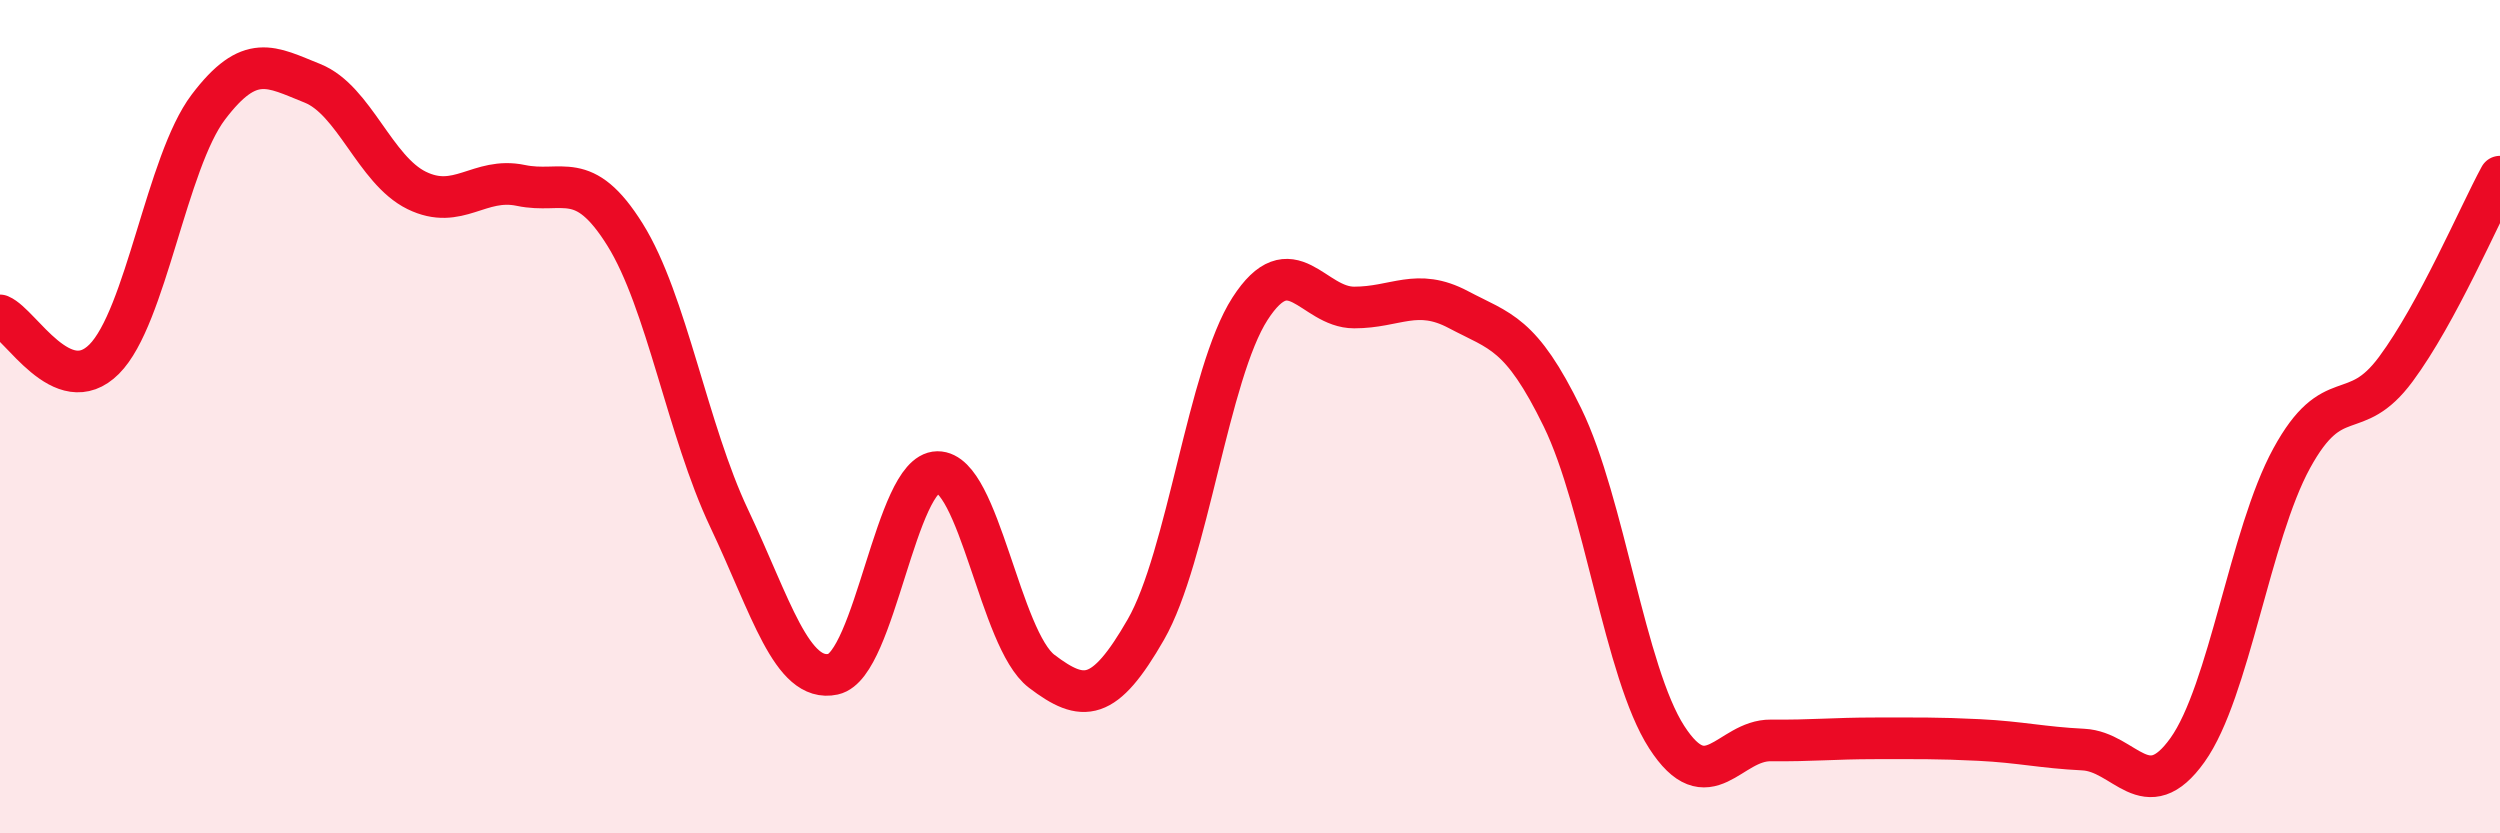 
    <svg width="60" height="20" viewBox="0 0 60 20" xmlns="http://www.w3.org/2000/svg">
      <path
        d="M 0,7.57 C 0.5,7.78 1.5,9.62 2.5,8.62 C 3.5,7.62 4,3.89 5,2.57 C 6,1.25 6.5,1.6 7.5,2 C 8.5,2.4 9,4.08 10,4.57 C 11,5.06 11.5,4.24 12.5,4.45 C 13.5,4.66 14,4.03 15,5.63 C 16,7.23 16.5,10.33 17.5,12.44 C 18.5,14.55 19,16.4 20,16.18 C 21,15.96 21.5,11.34 22.5,11.33 C 23.5,11.32 24,15.35 25,16.11 C 26,16.87 26.5,16.85 27.5,15.11 C 28.5,13.37 29,8.96 30,7.41 C 31,5.86 31.5,7.38 32.5,7.38 C 33.5,7.38 34,6.9 35,7.43 C 36,7.96 36.5,7.97 37.5,10.02 C 38.5,12.07 39,16.14 40,17.69 C 41,19.24 41.5,17.76 42.5,17.77 C 43.5,17.78 44,17.72 45,17.72 C 46,17.72 46.5,17.71 47.5,17.76 C 48.5,17.81 49,17.94 50,17.99 C 51,18.04 51.5,19.4 52.5,18 C 53.5,16.6 54,12.83 55,11 C 56,9.17 56.5,10.21 57.5,8.86 C 58.5,7.51 59.5,5.16 60,4.24L60 20L0 20Z"
        fill="#EB0A25"
        opacity="0.1"
        stroke-linecap="round"
        stroke-linejoin="round"
      />
      <path
        d="M 0,7.57 C 0.5,7.78 1.5,9.62 2.5,8.62 C 3.5,7.62 4,3.89 5,2.57 C 6,1.25 6.5,1.6 7.5,2 C 8.5,2.4 9,4.08 10,4.57 C 11,5.06 11.5,4.24 12.5,4.45 C 13.5,4.66 14,4.03 15,5.63 C 16,7.23 16.5,10.33 17.5,12.44 C 18.5,14.55 19,16.4 20,16.18 C 21,15.96 21.5,11.34 22.5,11.33 C 23.5,11.32 24,15.35 25,16.11 C 26,16.87 26.5,16.85 27.5,15.11 C 28.5,13.37 29,8.96 30,7.41 C 31,5.86 31.5,7.38 32.5,7.38 C 33.5,7.38 34,6.9 35,7.43 C 36,7.96 36.5,7.97 37.5,10.02 C 38.5,12.07 39,16.14 40,17.69 C 41,19.24 41.5,17.76 42.5,17.77 C 43.5,17.78 44,17.72 45,17.72 C 46,17.72 46.5,17.71 47.5,17.76 C 48.5,17.81 49,17.94 50,17.99 C 51,18.04 51.5,19.4 52.5,18 C 53.5,16.6 54,12.83 55,11 C 56,9.17 56.5,10.21 57.5,8.86 C 58.5,7.51 59.5,5.16 60,4.24"
        stroke="#EB0A25"
        stroke-width="1"
        fill="none"
        stroke-linecap="round"
        stroke-linejoin="round"
      />
    </svg>
  